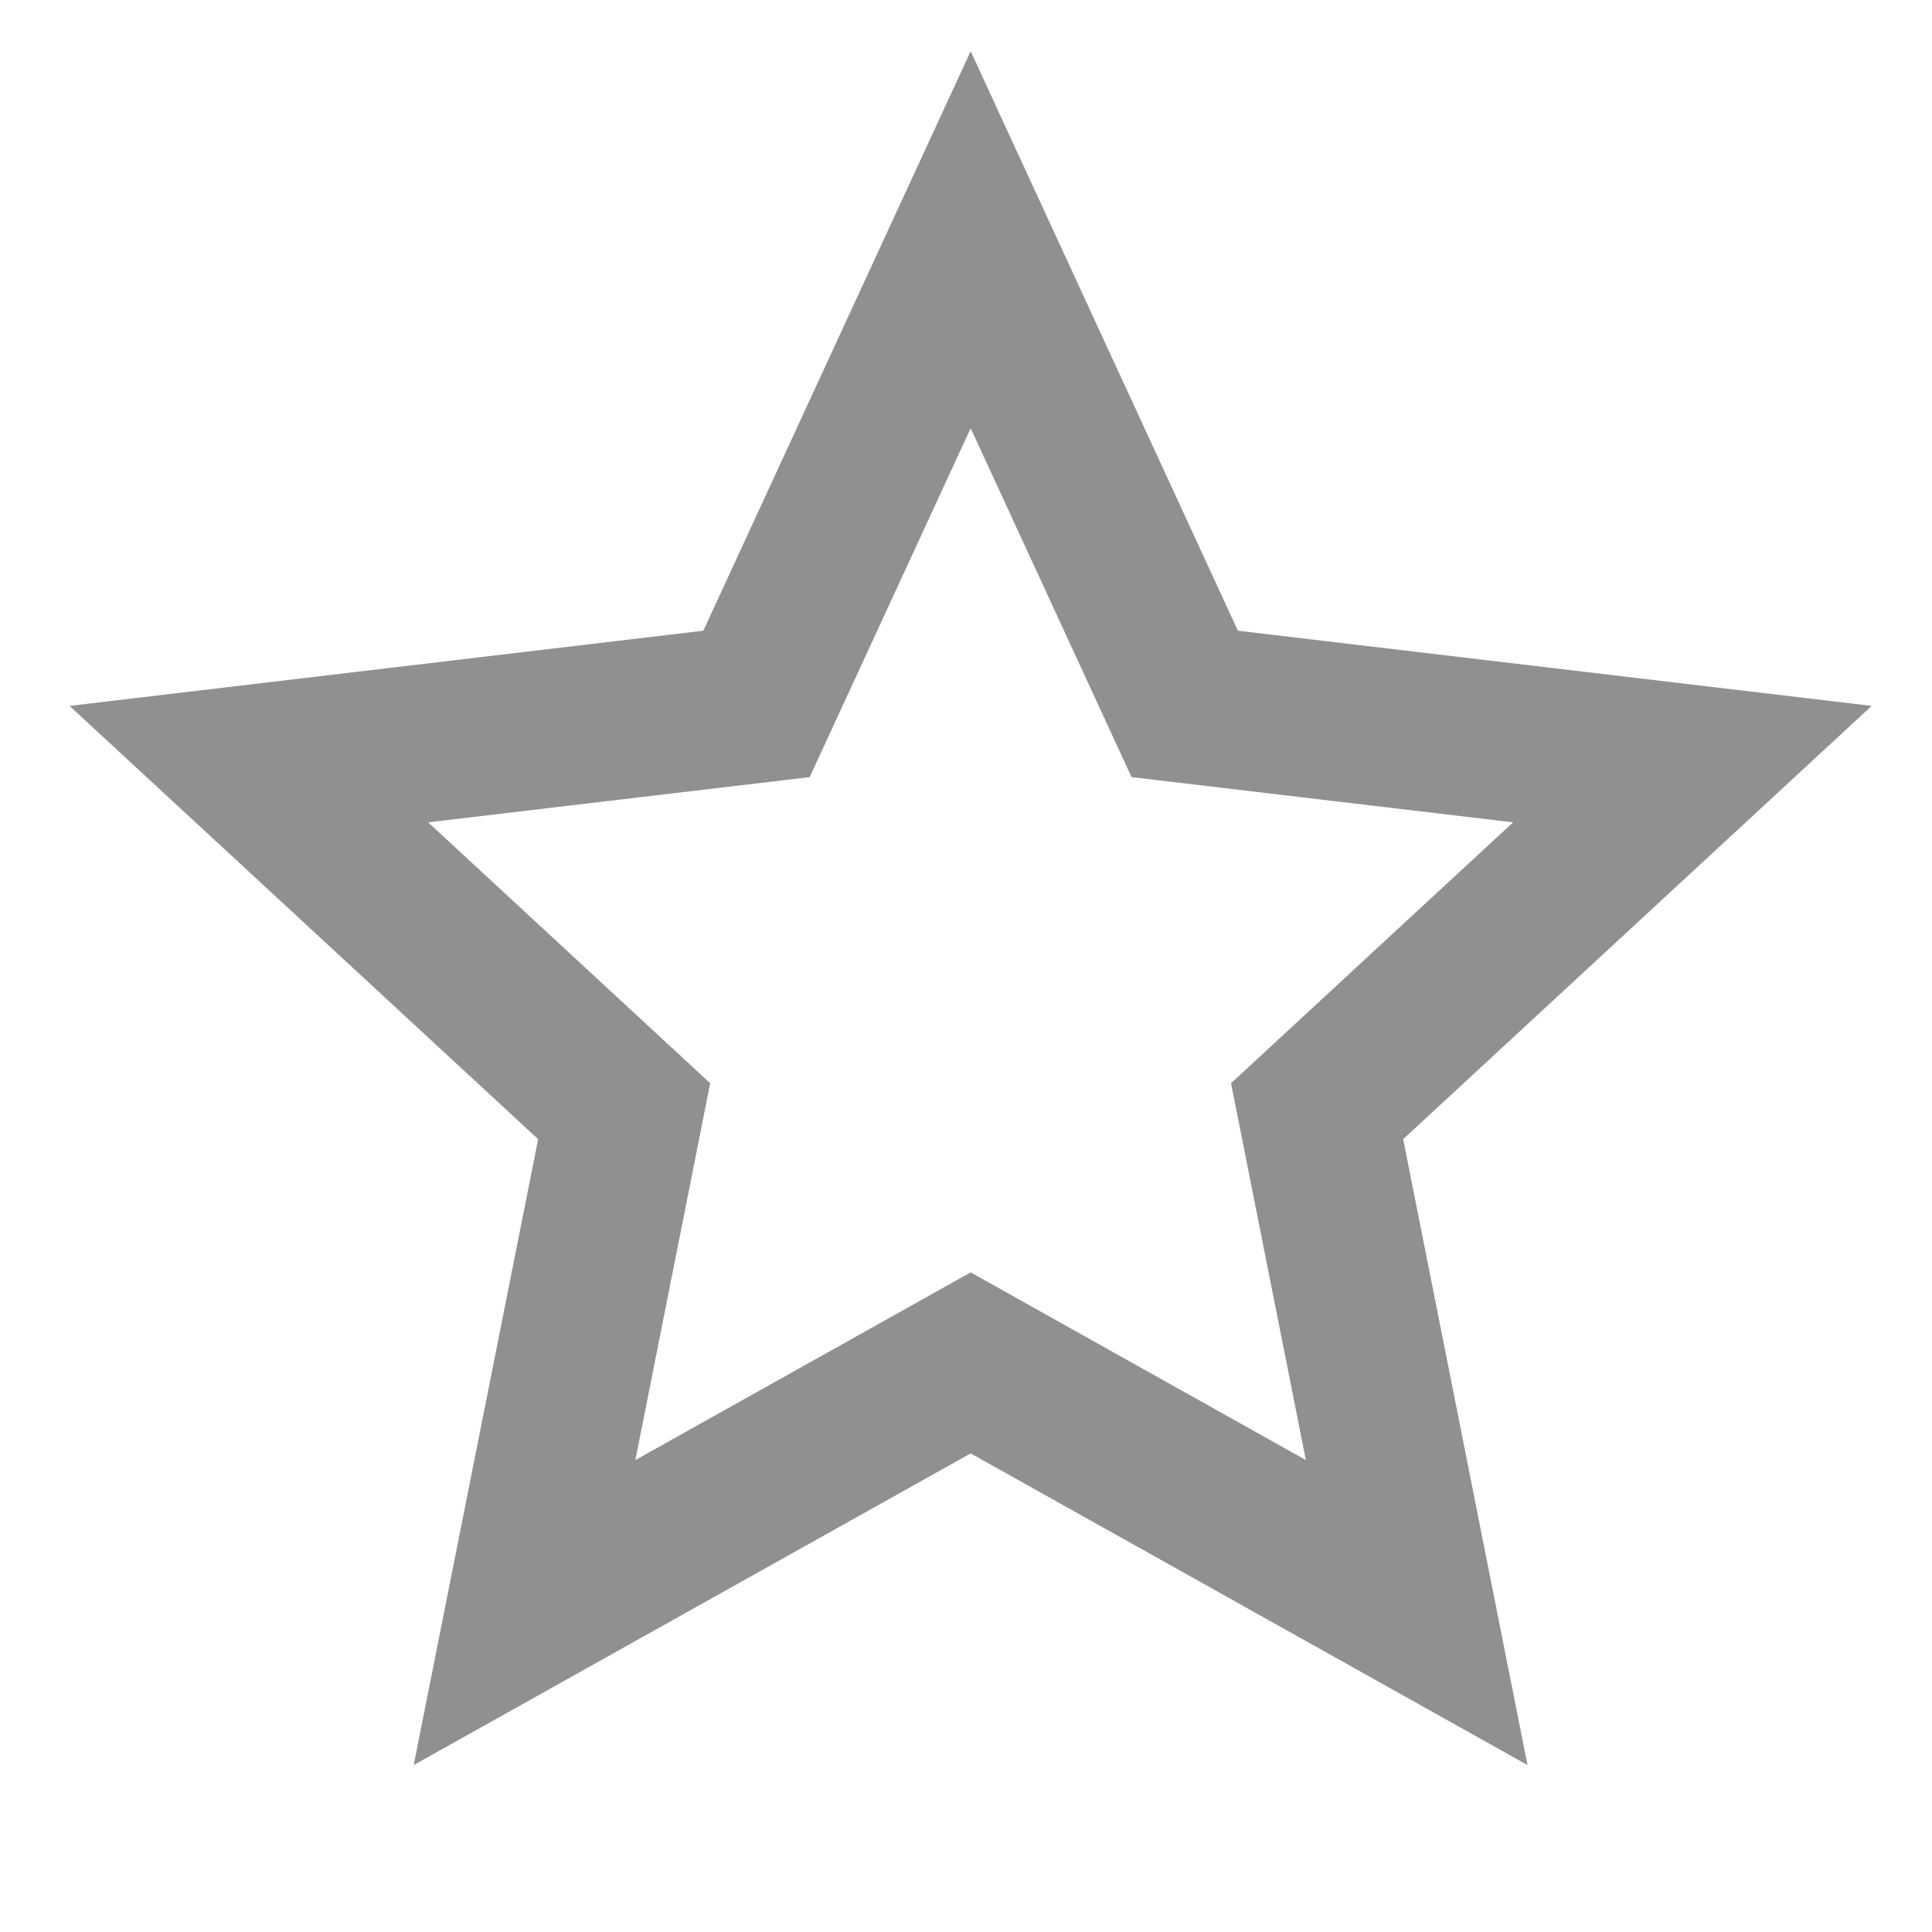<svg width="22" height="22" viewBox="0 0 22 22" fill="none" xmlns="http://www.w3.org/2000/svg">
<g clip-path="url(#clip0_55322_44)">
<path d="M11.053 16.55L4.711 20.099L6.128 12.972L0.792 8.038L8.009 7.182L11.053 0.583L14.096 7.182L21.313 8.038L15.978 12.972L17.394 20.099L11.053 16.55ZM11.053 14.489L14.87 16.626L14.018 12.335L17.23 9.364L12.885 8.849L11.053 4.876L9.22 8.849L4.875 9.364L8.087 12.335L7.235 16.626L11.053 14.489Z" fill="#0A0A0A" fill-opacity="0.45"/>
</g>
<defs>
<clipPath id="clip0_55322_44">
<rect width="21.576" height="21.576" fill="white" transform="translate(0.264 0.134)"/>
</clipPath>
</defs>
</svg>
